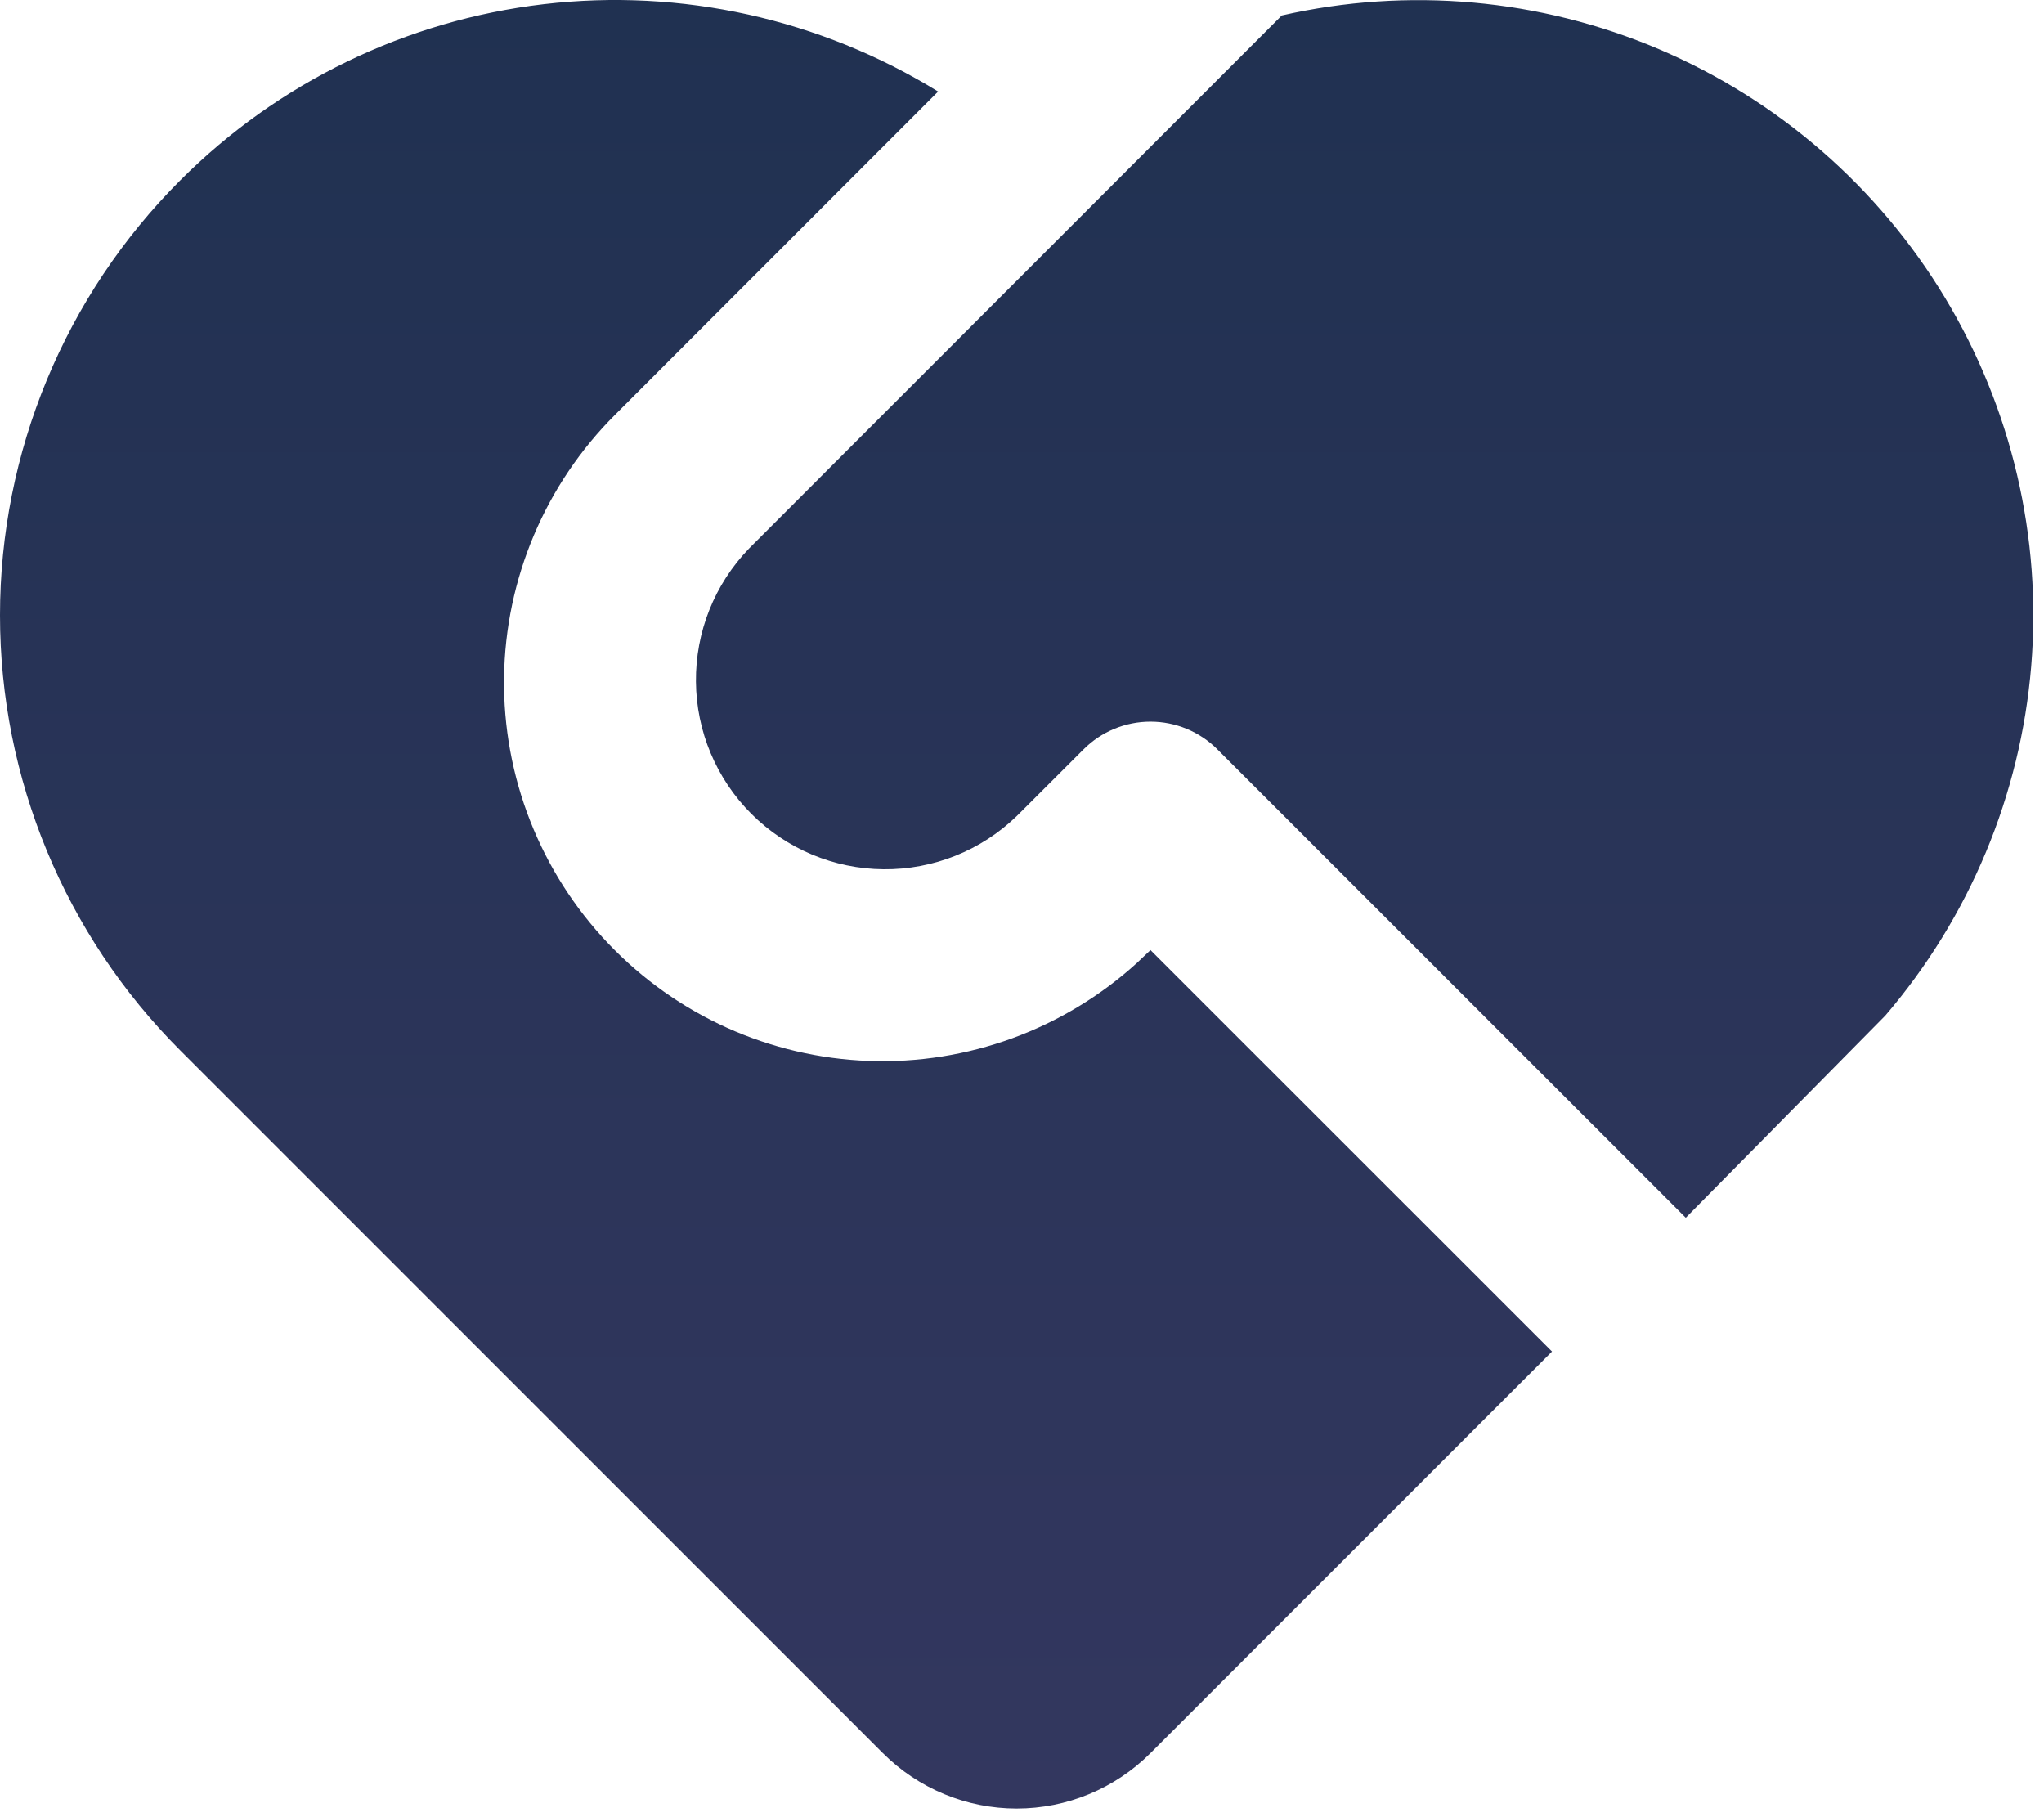 <svg width="54" height="48" viewBox="0 0 54 48" fill="none" xmlns="http://www.w3.org/2000/svg">
<path d="M32.161 19.793C31.693 19.324 31.057 19.061 30.394 19.061C29.731 19.061 29.095 19.324 28.627 19.793L26.859 21.558C25.916 22.469 24.653 22.973 23.342 22.961C22.031 22.95 20.777 22.424 19.85 21.497C18.923 20.57 18.397 19.316 18.386 18.005C18.374 16.694 18.878 15.431 19.789 14.488L33.864 0.408C37.196 -0.35 40.683 -0.038 43.828 1.299C46.972 2.637 49.616 4.932 51.381 7.858C53.147 10.784 53.945 14.192 53.662 17.598C53.38 21.003 52.03 24.233 49.806 26.828L44.536 32.166L32.161 19.793ZM4.762 4.763C7.348 2.175 10.732 0.536 14.365 0.11C17.999 -0.315 21.67 0.498 24.784 2.418L16.252 10.953C14.403 12.797 13.35 15.291 13.316 17.902C13.283 20.512 14.271 23.033 16.071 24.924C17.871 26.816 20.339 27.928 22.948 28.024C25.557 28.12 28.1 27.192 30.034 25.438L30.394 25.096L41.002 35.7L30.394 46.308C29.456 47.245 28.185 47.772 26.859 47.772C25.533 47.772 24.262 47.245 23.324 46.308L4.759 27.743C1.712 24.695 0 20.562 0 16.253C0 11.943 1.714 7.81 4.762 4.763Z" fill="url(#paint0_linear_1079_5026)"/>
<defs>
<linearGradient id="paint0_linear_1079_5026" x1="26.859" y1="0" x2="26.859" y2="47.772" gradientUnits="userSpaceOnUse">
<stop stop-color="#203151"/>
<stop offset="1" stop-color="#33375F"/>
</linearGradient>
</defs>
</svg>
